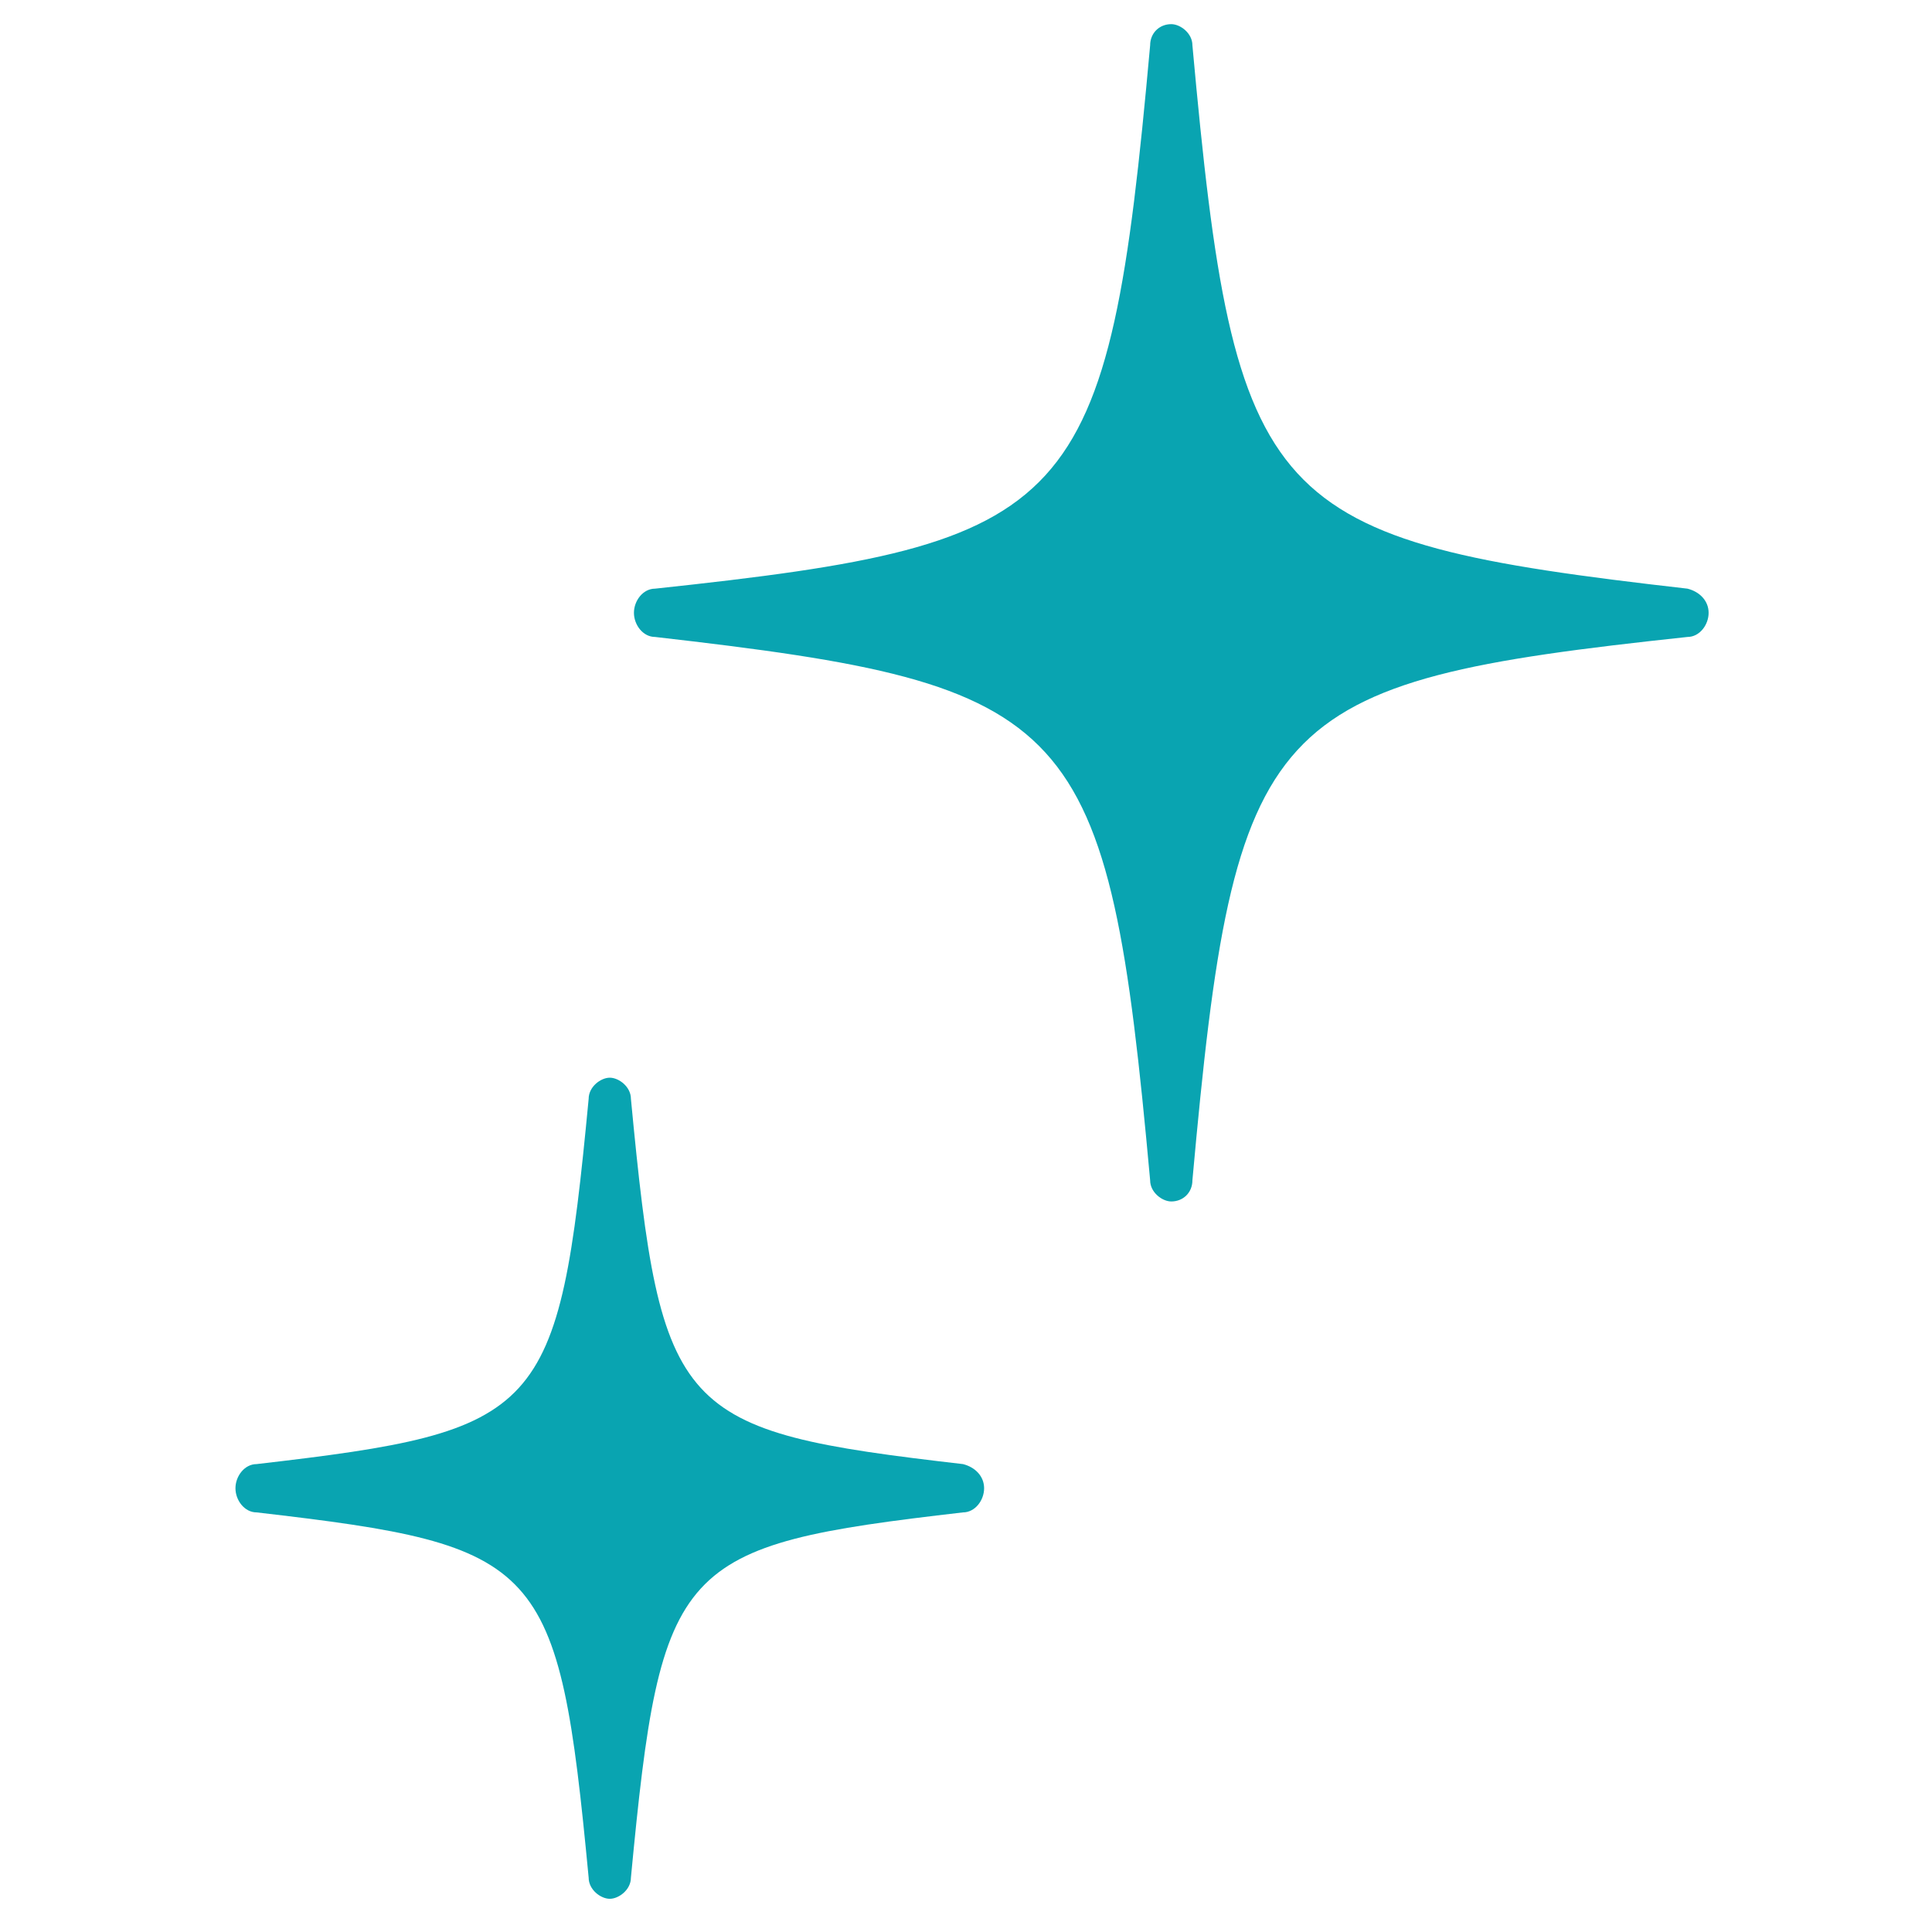 <?xml version="1.0" encoding="utf-8"?>
<!-- Generator: Adobe Illustrator 23.0.2, SVG Export Plug-In . SVG Version: 6.00 Build 0)  -->
<svg version="1.1" id="レイヤー_1" xmlns="http://www.w3.org/2000/svg" xmlns:xlink="http://www.w3.org/1999/xlink" x="0px"
	 y="0px" width="64px" height="64px" viewBox="0 0 64 64" style="enable-background:new 0 0 64 64;" xml:space="preserve">
<style type="text/css">
	.st0{fill:#09A4B1;}
	.st1{fill:none;}
</style>
<path class="st0" d="M31.9,48.5c-9.5-1.1-10-1.6-11-12.1c0-0.4-0.4-0.7-0.7-0.7s-0.7,0.3-0.7,0.7c-1,10.5-1.5,11-11,12.1
	c-0.4,0-0.7,0.4-0.7,0.8c0,0.4,0.3,0.8,0.7,0.8c9.5,1.1,10,1.6,11,12.1c0,0.4,0.4,0.7,0.7,0.7s0.7-0.3,0.7-0.7
	c1-10.5,1.5-11,11-12.1c0.4,0,0.7-0.4,0.7-0.8C32.6,48.9,32.3,48.6,31.9,48.5"/>
<path class="st0" d="M55.9,19.5c-14-1.6-15-2.6-16.4-18c0-0.4-0.4-0.7-0.7-0.7c-0.4,0-0.7,0.3-0.7,0.7c-1.4,15.5-2.4,16.5-16.4,18
	c-0.4,0-0.7,0.4-0.7,0.8c0,0.4,0.3,0.8,0.7,0.8c14,1.6,15,2.6,16.4,18c0,0.4,0.4,0.7,0.7,0.7c0.4,0,0.7-0.3,0.7-0.7
	c1.4-15.5,2.4-16.5,16.4-18c0.4,0,0.7-0.4,0.7-0.8C56.6,19.9,56.3,19.6,55.9,19.5"/>
<rect x="-651" y="-352" class="st1" width="1366" height="768"/>
</svg>
